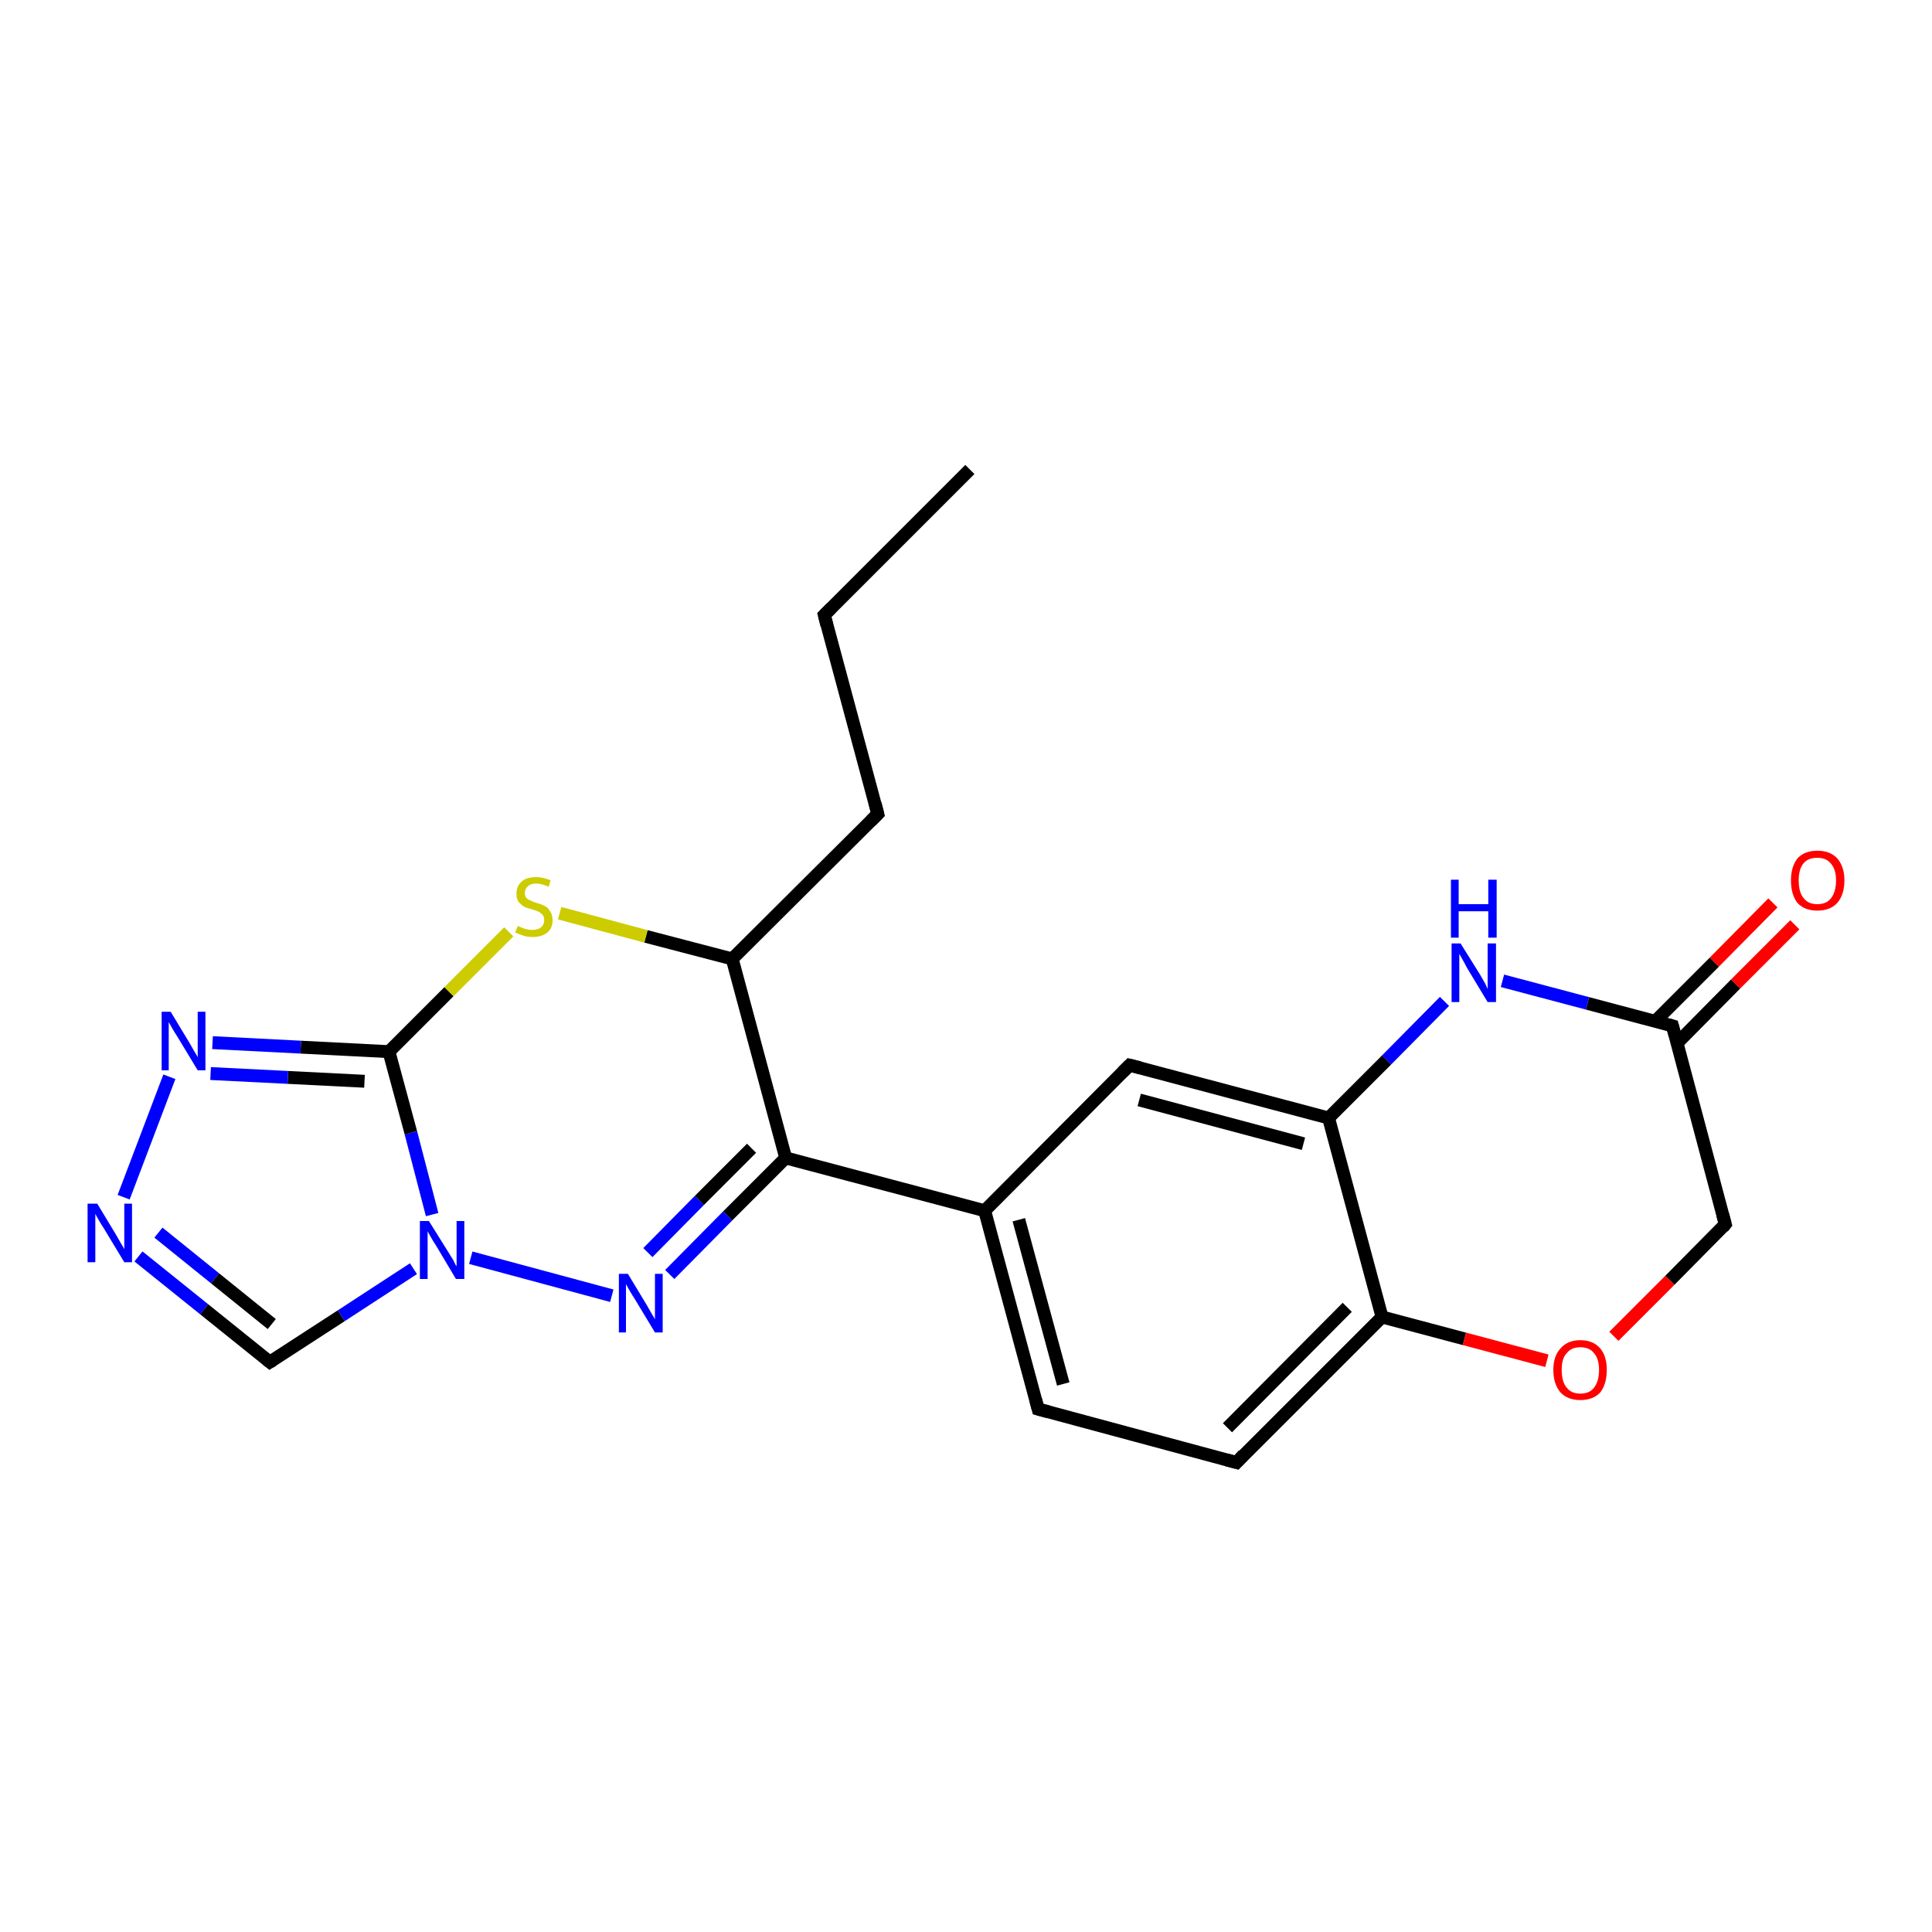 <?xml version='1.0' encoding='iso-8859-1'?>
<svg version='1.1' baseProfile='full'
              xmlns='http://www.w3.org/2000/svg'
                      xmlns:rdkit='http://www.rdkit.org/xml'
                      xmlns:xlink='http://www.w3.org/1999/xlink'
                  xml:space='preserve'
width='300px' height='300px' viewBox='0 0 300 300'>
<!-- END OF HEADER -->
<rect style='opacity:1.0;fill:#FFFFFF;stroke:none' width='300.0' height='300.0' x='0.0' y='0.0'> </rect>
<path class='bond-0 atom-0 atom-1' d='M 150.6,72.9 L 128.0,95.5' style='fill:none;fill-rule:evenodd;stroke:#000000;stroke-width:2.0px;stroke-linecap:butt;stroke-linejoin:miter;stroke-opacity:1' />
<path class='bond-1 atom-1 atom-2' d='M 128.0,95.5 L 136.3,126.4' style='fill:none;fill-rule:evenodd;stroke:#000000;stroke-width:2.0px;stroke-linecap:butt;stroke-linejoin:miter;stroke-opacity:1' />
<path class='bond-2 atom-2 atom-3' d='M 136.3,126.4 L 113.7,148.9' style='fill:none;fill-rule:evenodd;stroke:#000000;stroke-width:2.0px;stroke-linecap:butt;stroke-linejoin:miter;stroke-opacity:1' />
<path class='bond-3 atom-3 atom-4' d='M 113.7,148.9 L 100.3,145.4' style='fill:none;fill-rule:evenodd;stroke:#000000;stroke-width:2.0px;stroke-linecap:butt;stroke-linejoin:miter;stroke-opacity:1' />
<path class='bond-3 atom-3 atom-4' d='M 100.3,145.4 L 86.9,141.8' style='fill:none;fill-rule:evenodd;stroke:#CCCC00;stroke-width:2.0px;stroke-linecap:butt;stroke-linejoin:miter;stroke-opacity:1' />
<path class='bond-4 atom-4 atom-5' d='M 79.0,144.7 L 69.7,154.0' style='fill:none;fill-rule:evenodd;stroke:#CCCC00;stroke-width:2.0px;stroke-linecap:butt;stroke-linejoin:miter;stroke-opacity:1' />
<path class='bond-4 atom-4 atom-5' d='M 69.7,154.0 L 60.4,163.3' style='fill:none;fill-rule:evenodd;stroke:#000000;stroke-width:2.0px;stroke-linecap:butt;stroke-linejoin:miter;stroke-opacity:1' />
<path class='bond-5 atom-5 atom-6' d='M 60.4,163.3 L 46.7,162.6' style='fill:none;fill-rule:evenodd;stroke:#000000;stroke-width:2.0px;stroke-linecap:butt;stroke-linejoin:miter;stroke-opacity:1' />
<path class='bond-5 atom-5 atom-6' d='M 46.7,162.6 L 33.0,161.9' style='fill:none;fill-rule:evenodd;stroke:#0000FF;stroke-width:2.0px;stroke-linecap:butt;stroke-linejoin:miter;stroke-opacity:1' />
<path class='bond-5 atom-5 atom-6' d='M 56.6,167.9 L 44.7,167.3' style='fill:none;fill-rule:evenodd;stroke:#000000;stroke-width:2.0px;stroke-linecap:butt;stroke-linejoin:miter;stroke-opacity:1' />
<path class='bond-5 atom-5 atom-6' d='M 44.7,167.3 L 32.7,166.7' style='fill:none;fill-rule:evenodd;stroke:#0000FF;stroke-width:2.0px;stroke-linecap:butt;stroke-linejoin:miter;stroke-opacity:1' />
<path class='bond-6 atom-6 atom-7' d='M 26.3,167.2 L 19.2,185.9' style='fill:none;fill-rule:evenodd;stroke:#0000FF;stroke-width:2.0px;stroke-linecap:butt;stroke-linejoin:miter;stroke-opacity:1' />
<path class='bond-7 atom-7 atom-8' d='M 21.5,195.1 L 31.7,203.3' style='fill:none;fill-rule:evenodd;stroke:#0000FF;stroke-width:2.0px;stroke-linecap:butt;stroke-linejoin:miter;stroke-opacity:1' />
<path class='bond-7 atom-7 atom-8' d='M 31.7,203.3 L 41.9,211.5' style='fill:none;fill-rule:evenodd;stroke:#000000;stroke-width:2.0px;stroke-linecap:butt;stroke-linejoin:miter;stroke-opacity:1' />
<path class='bond-7 atom-7 atom-8' d='M 24.6,191.4 L 33.4,198.5' style='fill:none;fill-rule:evenodd;stroke:#0000FF;stroke-width:2.0px;stroke-linecap:butt;stroke-linejoin:miter;stroke-opacity:1' />
<path class='bond-7 atom-7 atom-8' d='M 33.4,198.5 L 42.2,205.6' style='fill:none;fill-rule:evenodd;stroke:#000000;stroke-width:2.0px;stroke-linecap:butt;stroke-linejoin:miter;stroke-opacity:1' />
<path class='bond-8 atom-8 atom-9' d='M 41.9,211.5 L 53.0,204.3' style='fill:none;fill-rule:evenodd;stroke:#000000;stroke-width:2.0px;stroke-linecap:butt;stroke-linejoin:miter;stroke-opacity:1' />
<path class='bond-8 atom-8 atom-9' d='M 53.0,204.3 L 64.2,197.0' style='fill:none;fill-rule:evenodd;stroke:#0000FF;stroke-width:2.0px;stroke-linecap:butt;stroke-linejoin:miter;stroke-opacity:1' />
<path class='bond-9 atom-9 atom-10' d='M 73.1,195.3 L 95.0,201.2' style='fill:none;fill-rule:evenodd;stroke:#0000FF;stroke-width:2.0px;stroke-linecap:butt;stroke-linejoin:miter;stroke-opacity:1' />
<path class='bond-10 atom-10 atom-11' d='M 104.0,197.9 L 113.0,188.8' style='fill:none;fill-rule:evenodd;stroke:#0000FF;stroke-width:2.0px;stroke-linecap:butt;stroke-linejoin:miter;stroke-opacity:1' />
<path class='bond-10 atom-10 atom-11' d='M 113.0,188.8 L 122.0,179.8' style='fill:none;fill-rule:evenodd;stroke:#000000;stroke-width:2.0px;stroke-linecap:butt;stroke-linejoin:miter;stroke-opacity:1' />
<path class='bond-10 atom-10 atom-11' d='M 100.6,194.5 L 108.6,186.4' style='fill:none;fill-rule:evenodd;stroke:#0000FF;stroke-width:2.0px;stroke-linecap:butt;stroke-linejoin:miter;stroke-opacity:1' />
<path class='bond-10 atom-10 atom-11' d='M 108.6,186.4 L 116.7,178.3' style='fill:none;fill-rule:evenodd;stroke:#000000;stroke-width:2.0px;stroke-linecap:butt;stroke-linejoin:miter;stroke-opacity:1' />
<path class='bond-11 atom-11 atom-12' d='M 122.0,179.8 L 152.9,188.0' style='fill:none;fill-rule:evenodd;stroke:#000000;stroke-width:2.0px;stroke-linecap:butt;stroke-linejoin:miter;stroke-opacity:1' />
<path class='bond-12 atom-12 atom-13' d='M 152.9,188.0 L 161.2,218.8' style='fill:none;fill-rule:evenodd;stroke:#000000;stroke-width:2.0px;stroke-linecap:butt;stroke-linejoin:miter;stroke-opacity:1' />
<path class='bond-12 atom-12 atom-13' d='M 158.2,189.4 L 165.1,214.9' style='fill:none;fill-rule:evenodd;stroke:#000000;stroke-width:2.0px;stroke-linecap:butt;stroke-linejoin:miter;stroke-opacity:1' />
<path class='bond-13 atom-13 atom-14' d='M 161.2,218.8 L 192.0,227.1' style='fill:none;fill-rule:evenodd;stroke:#000000;stroke-width:2.0px;stroke-linecap:butt;stroke-linejoin:miter;stroke-opacity:1' />
<path class='bond-14 atom-14 atom-15' d='M 192.0,227.1 L 214.6,204.5' style='fill:none;fill-rule:evenodd;stroke:#000000;stroke-width:2.0px;stroke-linecap:butt;stroke-linejoin:miter;stroke-opacity:1' />
<path class='bond-14 atom-14 atom-15' d='M 190.6,221.7 L 209.2,203.0' style='fill:none;fill-rule:evenodd;stroke:#000000;stroke-width:2.0px;stroke-linecap:butt;stroke-linejoin:miter;stroke-opacity:1' />
<path class='bond-15 atom-15 atom-16' d='M 214.6,204.5 L 227.4,207.9' style='fill:none;fill-rule:evenodd;stroke:#000000;stroke-width:2.0px;stroke-linecap:butt;stroke-linejoin:miter;stroke-opacity:1' />
<path class='bond-15 atom-15 atom-16' d='M 227.4,207.9 L 240.2,211.3' style='fill:none;fill-rule:evenodd;stroke:#FF0000;stroke-width:2.0px;stroke-linecap:butt;stroke-linejoin:miter;stroke-opacity:1' />
<path class='bond-16 atom-16 atom-17' d='M 250.6,207.5 L 259.3,198.8' style='fill:none;fill-rule:evenodd;stroke:#FF0000;stroke-width:2.0px;stroke-linecap:butt;stroke-linejoin:miter;stroke-opacity:1' />
<path class='bond-16 atom-16 atom-17' d='M 259.3,198.8 L 267.9,190.1' style='fill:none;fill-rule:evenodd;stroke:#000000;stroke-width:2.0px;stroke-linecap:butt;stroke-linejoin:miter;stroke-opacity:1' />
<path class='bond-17 atom-17 atom-18' d='M 267.9,190.1 L 259.7,159.3' style='fill:none;fill-rule:evenodd;stroke:#000000;stroke-width:2.0px;stroke-linecap:butt;stroke-linejoin:miter;stroke-opacity:1' />
<path class='bond-18 atom-18 atom-19' d='M 260.4,162.0 L 269.5,152.8' style='fill:none;fill-rule:evenodd;stroke:#000000;stroke-width:2.0px;stroke-linecap:butt;stroke-linejoin:miter;stroke-opacity:1' />
<path class='bond-18 atom-18 atom-19' d='M 269.5,152.8 L 278.7,143.6' style='fill:none;fill-rule:evenodd;stroke:#FF0000;stroke-width:2.0px;stroke-linecap:butt;stroke-linejoin:miter;stroke-opacity:1' />
<path class='bond-18 atom-18 atom-19' d='M 257.0,158.6 L 266.2,149.4' style='fill:none;fill-rule:evenodd;stroke:#000000;stroke-width:2.0px;stroke-linecap:butt;stroke-linejoin:miter;stroke-opacity:1' />
<path class='bond-18 atom-18 atom-19' d='M 266.2,149.4 L 275.3,140.2' style='fill:none;fill-rule:evenodd;stroke:#FF0000;stroke-width:2.0px;stroke-linecap:butt;stroke-linejoin:miter;stroke-opacity:1' />
<path class='bond-19 atom-18 atom-20' d='M 259.7,159.3 L 246.5,155.8' style='fill:none;fill-rule:evenodd;stroke:#000000;stroke-width:2.0px;stroke-linecap:butt;stroke-linejoin:miter;stroke-opacity:1' />
<path class='bond-19 atom-18 atom-20' d='M 246.5,155.8 L 233.3,152.3' style='fill:none;fill-rule:evenodd;stroke:#0000FF;stroke-width:2.0px;stroke-linecap:butt;stroke-linejoin:miter;stroke-opacity:1' />
<path class='bond-20 atom-20 atom-21' d='M 224.3,155.5 L 215.3,164.6' style='fill:none;fill-rule:evenodd;stroke:#0000FF;stroke-width:2.0px;stroke-linecap:butt;stroke-linejoin:miter;stroke-opacity:1' />
<path class='bond-20 atom-20 atom-21' d='M 215.3,164.6 L 206.3,173.6' style='fill:none;fill-rule:evenodd;stroke:#000000;stroke-width:2.0px;stroke-linecap:butt;stroke-linejoin:miter;stroke-opacity:1' />
<path class='bond-21 atom-21 atom-22' d='M 206.3,173.6 L 175.4,165.4' style='fill:none;fill-rule:evenodd;stroke:#000000;stroke-width:2.0px;stroke-linecap:butt;stroke-linejoin:miter;stroke-opacity:1' />
<path class='bond-21 atom-21 atom-22' d='M 202.4,177.6 L 176.9,170.8' style='fill:none;fill-rule:evenodd;stroke:#000000;stroke-width:2.0px;stroke-linecap:butt;stroke-linejoin:miter;stroke-opacity:1' />
<path class='bond-22 atom-11 atom-3' d='M 122.0,179.8 L 113.7,148.9' style='fill:none;fill-rule:evenodd;stroke:#000000;stroke-width:2.0px;stroke-linecap:butt;stroke-linejoin:miter;stroke-opacity:1' />
<path class='bond-23 atom-22 atom-12' d='M 175.4,165.4 L 152.9,188.0' style='fill:none;fill-rule:evenodd;stroke:#000000;stroke-width:2.0px;stroke-linecap:butt;stroke-linejoin:miter;stroke-opacity:1' />
<path class='bond-24 atom-9 atom-5' d='M 67.1,188.6 L 63.8,175.9' style='fill:none;fill-rule:evenodd;stroke:#0000FF;stroke-width:2.0px;stroke-linecap:butt;stroke-linejoin:miter;stroke-opacity:1' />
<path class='bond-24 atom-9 atom-5' d='M 63.8,175.9 L 60.4,163.3' style='fill:none;fill-rule:evenodd;stroke:#000000;stroke-width:2.0px;stroke-linecap:butt;stroke-linejoin:miter;stroke-opacity:1' />
<path class='bond-25 atom-21 atom-15' d='M 206.3,173.6 L 214.6,204.5' style='fill:none;fill-rule:evenodd;stroke:#000000;stroke-width:2.0px;stroke-linecap:butt;stroke-linejoin:miter;stroke-opacity:1' />
<path d='M 129.1,94.4 L 128.0,95.5 L 128.4,97.1' style='fill:none;stroke:#000000;stroke-width:2.0px;stroke-linecap:butt;stroke-linejoin:miter;stroke-opacity:1;' />
<path d='M 135.9,124.8 L 136.3,126.4 L 135.2,127.5' style='fill:none;stroke:#000000;stroke-width:2.0px;stroke-linecap:butt;stroke-linejoin:miter;stroke-opacity:1;' />
<path d='M 41.4,211.1 L 41.9,211.5 L 42.4,211.2' style='fill:none;stroke:#000000;stroke-width:2.0px;stroke-linecap:butt;stroke-linejoin:miter;stroke-opacity:1;' />
<path d='M 160.8,217.3 L 161.2,218.8 L 162.7,219.2' style='fill:none;stroke:#000000;stroke-width:2.0px;stroke-linecap:butt;stroke-linejoin:miter;stroke-opacity:1;' />
<path d='M 190.5,226.7 L 192.0,227.1 L 193.1,225.9' style='fill:none;stroke:#000000;stroke-width:2.0px;stroke-linecap:butt;stroke-linejoin:miter;stroke-opacity:1;' />
<path d='M 267.5,190.6 L 267.9,190.1 L 267.5,188.6' style='fill:none;stroke:#000000;stroke-width:2.0px;stroke-linecap:butt;stroke-linejoin:miter;stroke-opacity:1;' />
<path d='M 260.1,160.8 L 259.7,159.3 L 259.0,159.1' style='fill:none;stroke:#000000;stroke-width:2.0px;stroke-linecap:butt;stroke-linejoin:miter;stroke-opacity:1;' />
<path d='M 177.0,165.8 L 175.4,165.4 L 174.3,166.5' style='fill:none;stroke:#000000;stroke-width:2.0px;stroke-linecap:butt;stroke-linejoin:miter;stroke-opacity:1;' />
<path class='atom-4' d='M 80.4 143.8
Q 80.5 143.8, 80.9 144.0
Q 81.3 144.2, 81.8 144.3
Q 82.2 144.4, 82.7 144.4
Q 83.5 144.4, 84.0 144.0
Q 84.5 143.6, 84.5 142.9
Q 84.5 142.4, 84.3 142.1
Q 84.0 141.8, 83.7 141.6
Q 83.3 141.4, 82.6 141.2
Q 81.8 141.0, 81.4 140.8
Q 80.9 140.5, 80.5 140.0
Q 80.2 139.6, 80.2 138.7
Q 80.2 137.6, 81.0 136.9
Q 81.7 136.2, 83.3 136.2
Q 84.3 136.2, 85.5 136.7
L 85.2 137.7
Q 84.1 137.2, 83.3 137.2
Q 82.4 137.2, 82.0 137.6
Q 81.5 138.0, 81.5 138.6
Q 81.5 139.1, 81.7 139.4
Q 82.0 139.7, 82.3 139.8
Q 82.7 140.0, 83.3 140.2
Q 84.1 140.4, 84.6 140.7
Q 85.1 140.9, 85.4 141.5
Q 85.8 142.0, 85.8 142.9
Q 85.8 144.1, 85.0 144.8
Q 84.1 145.5, 82.7 145.5
Q 81.9 145.5, 81.3 145.3
Q 80.7 145.1, 80.0 144.8
L 80.4 143.8
' fill='#CCCC00'/>
<path class='atom-6' d='M 26.5 157.1
L 29.4 161.9
Q 29.7 162.4, 30.2 163.3
Q 30.7 164.1, 30.7 164.2
L 30.7 157.1
L 31.9 157.1
L 31.9 166.2
L 30.7 166.2
L 27.5 160.9
Q 27.1 160.3, 26.7 159.6
Q 26.3 158.9, 26.2 158.7
L 26.2 166.2
L 25.1 166.2
L 25.1 157.1
L 26.5 157.1
' fill='#0000FF'/>
<path class='atom-7' d='M 15.1 186.9
L 18.0 191.7
Q 18.3 192.2, 18.8 193.1
Q 19.3 193.9, 19.3 194.0
L 19.3 186.9
L 20.5 186.9
L 20.5 196.0
L 19.3 196.0
L 16.1 190.7
Q 15.7 190.1, 15.3 189.4
Q 14.9 188.7, 14.8 188.5
L 14.8 196.0
L 13.6 196.0
L 13.6 186.9
L 15.1 186.9
' fill='#0000FF'/>
<path class='atom-9' d='M 66.6 189.6
L 69.6 194.4
Q 69.9 194.9, 70.4 195.7
Q 70.8 196.6, 70.9 196.6
L 70.9 189.6
L 72.1 189.6
L 72.1 198.6
L 70.8 198.6
L 67.7 193.4
Q 67.3 192.8, 66.9 192.1
Q 66.5 191.4, 66.4 191.2
L 66.4 198.6
L 65.2 198.6
L 65.2 189.6
L 66.6 189.6
' fill='#0000FF'/>
<path class='atom-10' d='M 97.5 197.8
L 100.4 202.6
Q 100.7 203.1, 101.2 204.0
Q 101.7 204.8, 101.7 204.9
L 101.7 197.8
L 102.9 197.8
L 102.9 206.9
L 101.7 206.9
L 98.5 201.6
Q 98.1 201.0, 97.7 200.3
Q 97.3 199.6, 97.2 199.4
L 97.2 206.9
L 96.1 206.9
L 96.1 197.8
L 97.5 197.8
' fill='#0000FF'/>
<path class='atom-16' d='M 241.2 212.7
Q 241.2 210.6, 242.3 209.4
Q 243.4 208.1, 245.4 208.1
Q 247.4 208.1, 248.5 209.4
Q 249.5 210.6, 249.5 212.7
Q 249.5 214.9, 248.5 216.2
Q 247.4 217.4, 245.4 217.4
Q 243.4 217.4, 242.3 216.2
Q 241.2 214.9, 241.2 212.7
M 245.4 216.4
Q 246.8 216.4, 247.5 215.5
Q 248.3 214.5, 248.3 212.7
Q 248.3 211.0, 247.5 210.1
Q 246.8 209.2, 245.4 209.2
Q 244.0 209.2, 243.3 210.1
Q 242.5 210.9, 242.5 212.7
Q 242.5 214.6, 243.3 215.5
Q 244.0 216.4, 245.4 216.4
' fill='#FF0000'/>
<path class='atom-19' d='M 278.1 136.7
Q 278.1 134.6, 279.1 133.3
Q 280.2 132.1, 282.2 132.1
Q 284.2 132.1, 285.3 133.3
Q 286.4 134.6, 286.4 136.7
Q 286.4 138.9, 285.3 140.2
Q 284.2 141.4, 282.2 141.4
Q 280.2 141.4, 279.1 140.2
Q 278.1 138.9, 278.1 136.7
M 282.2 140.4
Q 283.6 140.4, 284.3 139.5
Q 285.1 138.5, 285.1 136.7
Q 285.1 135.0, 284.3 134.1
Q 283.6 133.2, 282.2 133.2
Q 280.8 133.2, 280.1 134.0
Q 279.3 134.9, 279.3 136.7
Q 279.3 138.6, 280.1 139.5
Q 280.8 140.4, 282.2 140.4
' fill='#FF0000'/>
<path class='atom-20' d='M 226.8 146.5
L 229.8 151.3
Q 230.1 151.8, 230.6 152.7
Q 231.0 153.5, 231.0 153.6
L 231.0 146.5
L 232.3 146.5
L 232.3 155.6
L 231.0 155.6
L 227.8 150.3
Q 227.5 149.7, 227.1 149.0
Q 226.7 148.3, 226.6 148.1
L 226.6 155.6
L 225.4 155.6
L 225.4 146.5
L 226.8 146.5
' fill='#0000FF'/>
<path class='atom-20' d='M 225.3 136.6
L 226.5 136.6
L 226.5 140.4
L 231.1 140.4
L 231.1 136.6
L 232.4 136.6
L 232.4 145.6
L 231.1 145.6
L 231.1 141.5
L 226.5 141.5
L 226.5 145.6
L 225.3 145.6
L 225.3 136.6
' fill='#0000FF'/>
</svg>
